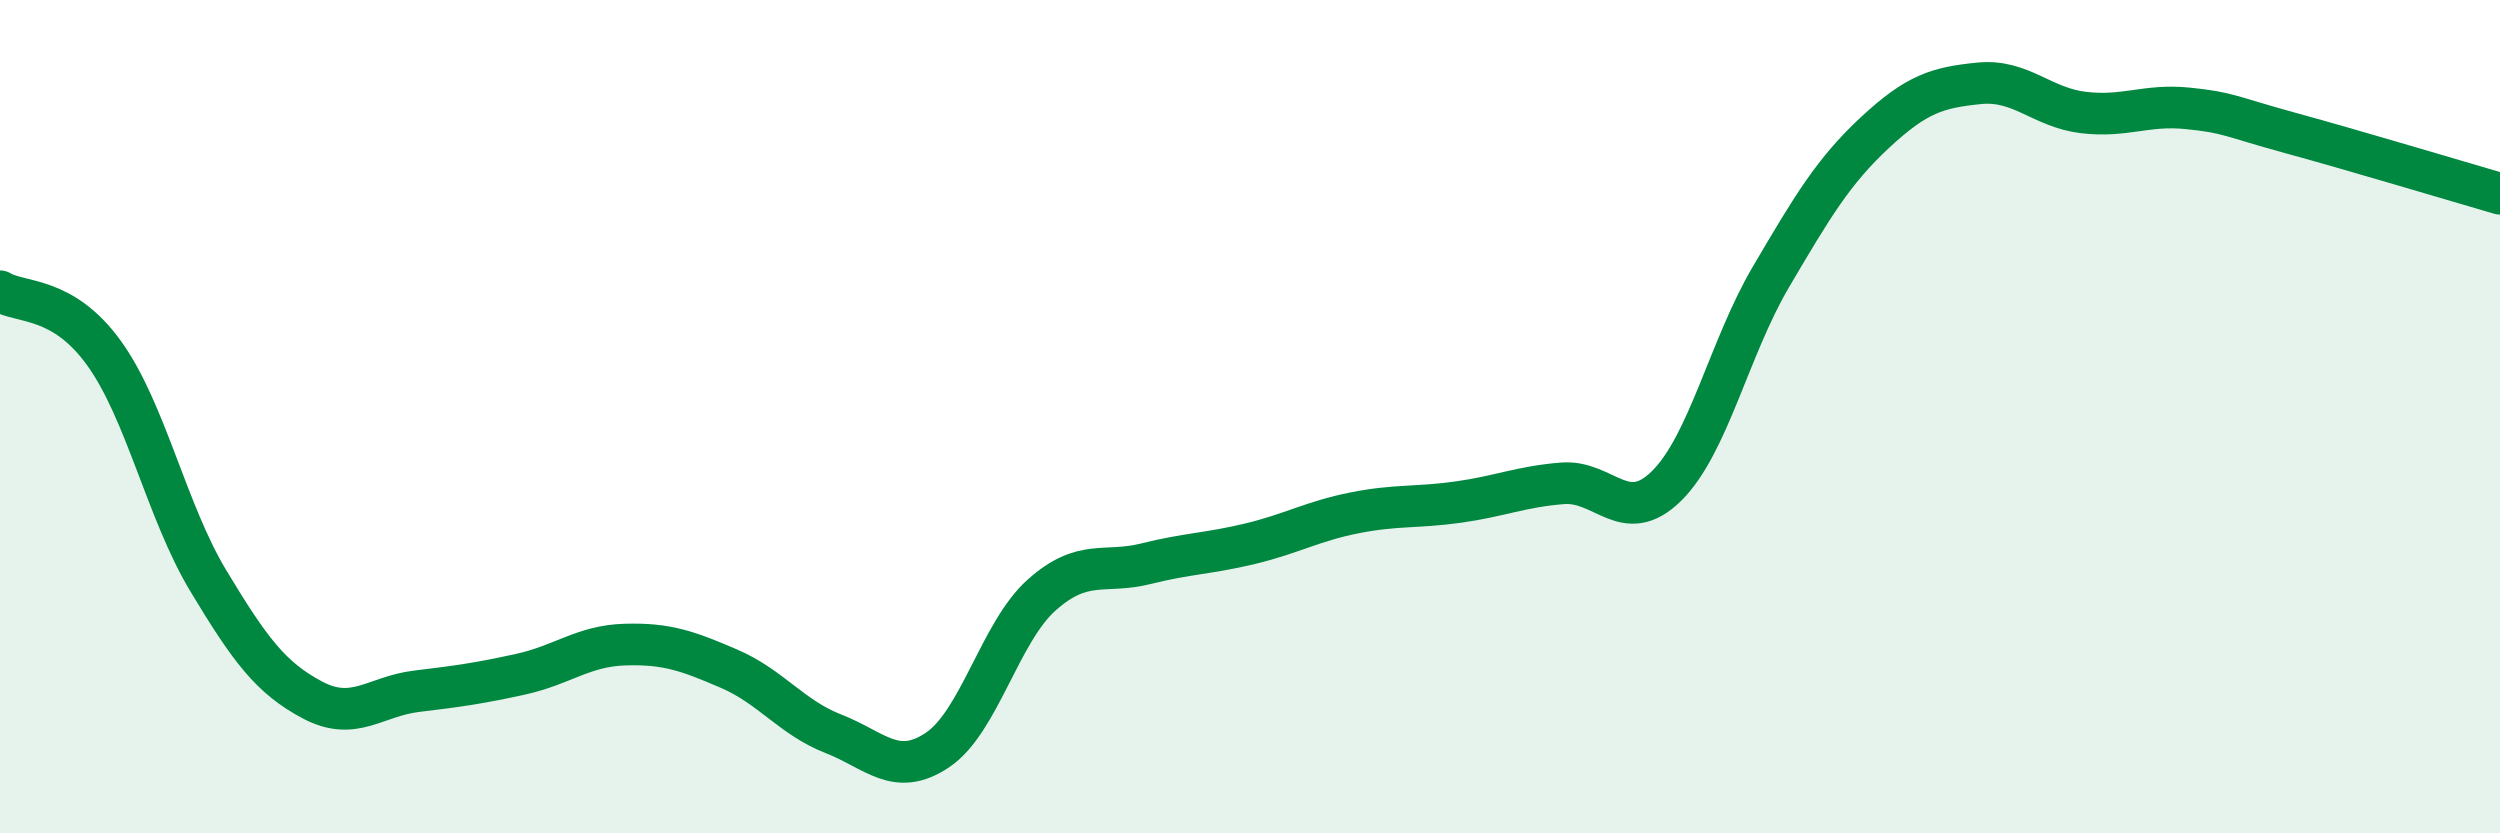 
    <svg width="60" height="20" viewBox="0 0 60 20" xmlns="http://www.w3.org/2000/svg">
      <path
        d="M 0,6.99 C 0.5,7.29 1.5,7.09 2.5,8.48 C 3.5,9.87 4,12.28 5,13.94 C 6,15.6 6.5,16.27 7.5,16.8 C 8.5,17.33 9,16.71 10,16.59 C 11,16.47 11.5,16.4 12.5,16.18 C 13.5,15.96 14,15.5 15,15.47 C 16,15.44 16.5,15.62 17.5,16.05 C 18.5,16.48 19,17.22 20,17.61 C 21,18 21.5,18.67 22.5,18 C 23.5,17.33 24,15.17 25,14.28 C 26,13.39 26.5,13.78 27.5,13.53 C 28.5,13.28 29,13.29 30,13.05 C 31,12.81 31.5,12.51 32.5,12.31 C 33.5,12.11 34,12.19 35,12.05 C 36,11.91 36.5,11.68 37.5,11.6 C 38.5,11.52 39,12.65 40,11.66 C 41,10.67 41.5,8.35 42.5,6.65 C 43.5,4.95 44,4.11 45,3.18 C 46,2.25 46.5,2.1 47.5,2 C 48.5,1.9 49,2.58 50,2.7 C 51,2.82 51.5,2.5 52.5,2.6 C 53.5,2.7 53.5,2.79 55,3.2 C 56.5,3.61 59,4.36 60,4.65L60 20L0 20Z"
        fill="#008740"
        opacity="0.1"
        stroke-linecap="round"
        stroke-linejoin="round"
      />
      <path
        d="M 0,6.99 C 0.5,7.29 1.5,7.09 2.5,8.48 C 3.5,9.87 4,12.28 5,13.94 C 6,15.6 6.5,16.27 7.5,16.8 C 8.5,17.33 9,16.71 10,16.59 C 11,16.47 11.5,16.4 12.5,16.18 C 13.5,15.96 14,15.5 15,15.47 C 16,15.44 16.5,15.62 17.5,16.05 C 18.5,16.48 19,17.22 20,17.61 C 21,18 21.5,18.67 22.5,18 C 23.5,17.33 24,15.17 25,14.28 C 26,13.39 26.5,13.78 27.5,13.53 C 28.5,13.28 29,13.29 30,13.05 C 31,12.81 31.5,12.51 32.5,12.31 C 33.5,12.11 34,12.19 35,12.05 C 36,11.91 36.5,11.68 37.5,11.6 C 38.5,11.52 39,12.65 40,11.66 C 41,10.67 41.5,8.35 42.5,6.65 C 43.5,4.95 44,4.11 45,3.18 C 46,2.25 46.5,2.1 47.5,2 C 48.5,1.9 49,2.58 50,2.7 C 51,2.82 51.5,2.5 52.5,2.6 C 53.5,2.7 53.5,2.79 55,3.2 C 56.5,3.61 59,4.36 60,4.65"
        stroke="#008740"
        stroke-width="1"
        fill="none"
        stroke-linecap="round"
        stroke-linejoin="round"
      />
    </svg>
  